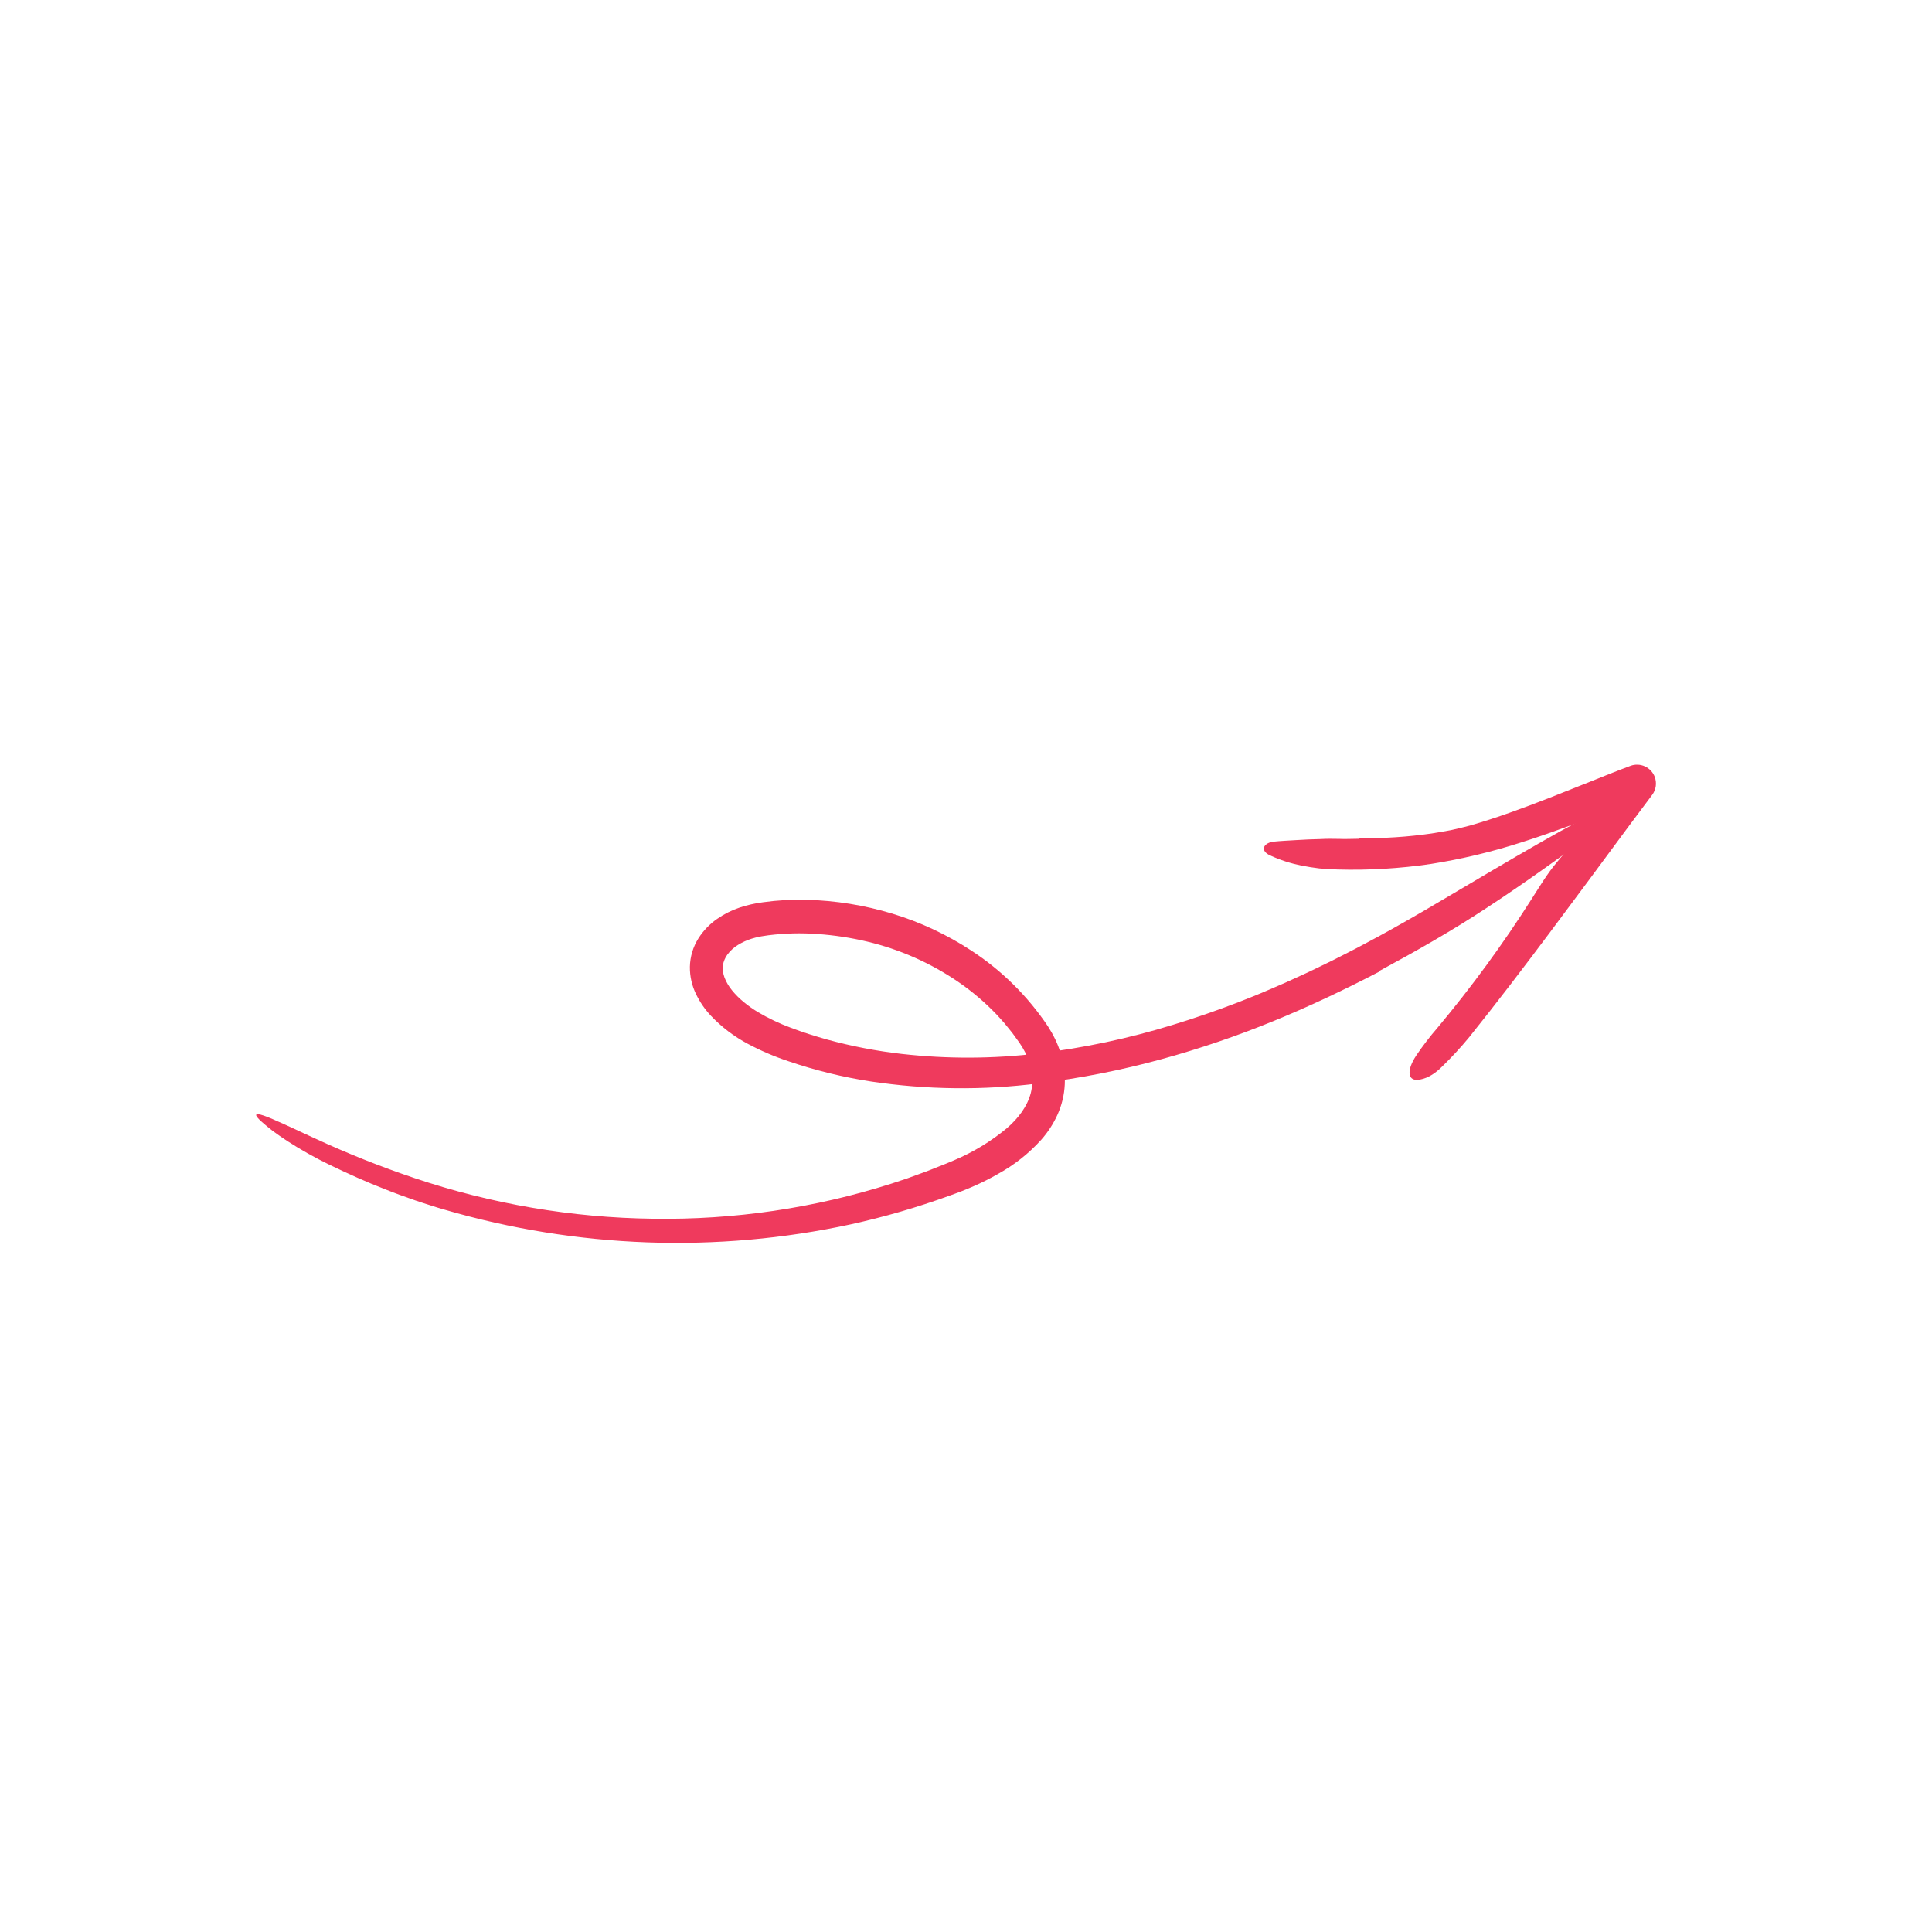<svg xmlns="http://www.w3.org/2000/svg" width="167" height="167" viewBox="0 0 167 167" fill="none"><g clip-path="url(#clip0_2229_9235)"><path d="M119.226 83.986C116.237 85.543 113.182 86.993 110.048 88.271C106.909 89.555 103.695 90.65 100.422 91.548C96.936 92.504 93.383 93.204 89.791 93.644C84.975 94.258 80.091 94.203 75.278 93.481C72.855 93.108 70.468 92.522 68.144 91.729C66.94 91.33 65.772 90.829 64.651 90.232C63.455 89.599 62.369 88.773 61.438 87.788C60.929 87.244 60.505 86.627 60.178 85.958C59.809 85.211 59.622 84.388 59.634 83.558C59.654 82.695 59.905 81.856 60.361 81.127C60.783 80.456 61.338 79.878 61.99 79.428C62.592 79.009 63.25 78.678 63.946 78.445C64.594 78.232 65.262 78.081 65.94 77.992C67.193 77.817 68.46 77.745 69.727 77.779C72.231 77.843 74.718 78.244 77.121 78.972C79.534 79.701 81.831 80.774 83.943 82.157C86.578 83.872 88.838 86.105 90.585 88.718C90.817 89.078 91.027 89.451 91.213 89.837C91.405 90.235 91.564 90.648 91.689 91.072C91.958 91.931 92.076 92.828 92.038 93.725C91.996 94.635 91.782 95.527 91.407 96.355C91.049 97.143 90.576 97.873 90.002 98.521C88.923 99.714 87.652 100.717 86.239 101.489C85.569 101.873 84.879 102.22 84.172 102.53C83.82 102.684 83.468 102.833 83.111 102.97C82.754 103.111 82.412 103.227 82.062 103.356C79.28 104.367 76.432 105.194 73.538 105.831C61.937 108.336 49.869 107.9 38.428 104.562C37.997 104.445 37.573 104.305 37.147 104.17C36.721 104.031 36.293 103.903 35.871 103.753C35.028 103.452 34.181 103.161 33.353 102.823C31.684 102.181 30.061 101.443 28.475 100.679C27.212 100.066 25.987 99.376 24.807 98.613C24.334 98.297 23.917 98.01 23.557 97.742C23.202 97.465 22.899 97.214 22.644 96.987C21.899 96.325 22.009 96.161 22.814 96.436C23.015 96.505 23.26 96.602 23.546 96.725C23.83 96.85 24.159 96.996 24.532 97.161C24.904 97.326 25.315 97.517 25.764 97.732C26.217 97.939 26.712 98.161 27.24 98.411C30.035 99.706 32.898 100.847 35.815 101.829C42.481 104.075 49.45 105.262 56.465 105.345C63.452 105.453 70.4 104.43 77.041 102.316C77.495 102.166 77.951 102.015 78.409 101.864C78.861 101.699 79.315 101.534 79.77 101.368C80.228 101.21 80.673 101.017 81.124 100.843C81.576 100.664 82.029 100.49 82.449 100.302C84.102 99.606 85.642 98.672 87.021 97.53C88.033 96.662 88.803 95.615 89.098 94.489C89.241 93.921 89.271 93.329 89.187 92.747C89.142 92.443 89.072 92.144 88.977 91.851C88.888 91.554 88.772 91.266 88.629 90.991C88.481 90.701 88.314 90.421 88.13 90.151L87.506 89.289C87.282 89.011 87.061 88.731 86.833 88.456C86.592 88.191 86.362 87.917 86.113 87.659C85.118 86.621 84.018 85.687 82.832 84.874C80.44 83.24 77.771 82.059 74.959 81.39C73.55 81.056 72.117 80.837 70.675 80.737C69.251 80.631 67.82 80.668 66.406 80.847L66.02 80.905L65.826 80.935L65.652 80.969C65.424 81.013 65.197 81.07 64.975 81.139C64.548 81.271 64.141 81.458 63.763 81.695C63.422 81.908 63.123 82.183 62.882 82.504C62.775 82.647 62.687 82.803 62.62 82.968C62.553 83.123 62.51 83.286 62.49 83.453C62.466 83.621 62.467 83.793 62.492 83.961C62.515 84.144 62.56 84.324 62.625 84.497C62.78 84.893 62.997 85.263 63.267 85.593C63.569 85.965 63.909 86.306 64.28 86.609C64.668 86.93 65.078 87.221 65.508 87.481C66.416 88.019 67.371 88.473 68.36 88.837C68.866 89.029 69.382 89.209 69.908 89.379C70.429 89.547 70.954 89.705 71.482 89.853C73.606 90.434 75.771 90.851 77.956 91.1C81.88 91.541 85.837 91.526 89.75 91.056C93.686 90.583 97.569 89.759 101.353 88.593C103.251 88.015 105.128 87.368 106.985 86.654C107.911 86.295 108.833 85.927 109.745 85.528L111.114 84.936L112.472 84.315C113.381 83.909 114.269 83.456 115.168 83.026C116.055 82.57 116.951 82.132 117.828 81.656C119.595 80.731 121.332 79.743 123.062 78.742C128.569 75.52 133.711 72.354 138.541 69.895C140.761 68.763 141.02 69.433 138.75 71.202C135.507 73.666 132.034 76.164 128.462 78.507C125.53 80.438 122.383 82.229 119.231 83.927C119.23 83.947 119.229 83.965 119.226 83.986Z" fill="#EF3A5D"></path><path d="M117.475 72.454C119.58 72.48 121.682 72.343 123.763 72.043C124.314 71.949 124.868 71.86 125.419 71.757C125.968 71.634 126.516 71.505 127.057 71.361C129.391 70.694 131.691 69.839 133.993 68.941L137.449 67.569C138.603 67.109 139.758 66.636 140.928 66.204L140.945 66.197C141.347 66.049 141.794 66.067 142.186 66.247C142.578 66.427 142.884 66.756 143.036 67.159C143.13 67.415 143.16 67.689 143.123 67.957C143.085 68.226 142.981 68.48 142.821 68.697L140.722 71.506C138.477 74.547 136.228 77.589 133.955 80.622C131.681 83.655 129.383 86.678 126.996 89.653C126.261 90.543 125.478 91.393 124.65 92.197C123.876 92.974 123.154 93.289 122.549 93.339C121.666 93.408 121.585 92.489 122.427 91.223C122.988 90.392 123.599 89.596 124.255 88.839C127.202 85.313 129.917 81.6 132.384 77.722C133.072 76.651 133.749 75.508 134.55 74.564C136.628 72.115 138.455 69.456 140.346 66.852L142.038 69.08C141.342 69.352 140.642 69.613 139.935 69.85C137.147 70.799 134.39 71.907 131.532 72.806C128.97 73.633 126.346 74.26 123.684 74.681C121.016 75.075 118.317 75.235 115.618 75.159C115.083 75.142 114.556 75.112 114.04 75.066C113.525 75.004 113.021 74.924 112.53 74.826C111.577 74.642 110.649 74.342 109.767 73.933C109.374 73.748 109.206 73.502 109.255 73.275C109.303 73.054 109.569 72.83 110.04 72.756C110.704 72.688 111.381 72.658 112.06 72.617C112.738 72.571 113.42 72.545 114.099 72.53C114.655 72.499 115.216 72.501 115.78 72.514L116.204 72.524L116.625 72.518C116.906 72.513 117.187 72.508 117.467 72.503L117.475 72.454Z" fill="#EF3A5D"></path></g><defs><clipPath id="clip0_2229_9235"><rect width="118.407" height="117.378" fill="white" transform="translate(83.727 167) rotate(-135)"></rect></clipPath></defs></svg>